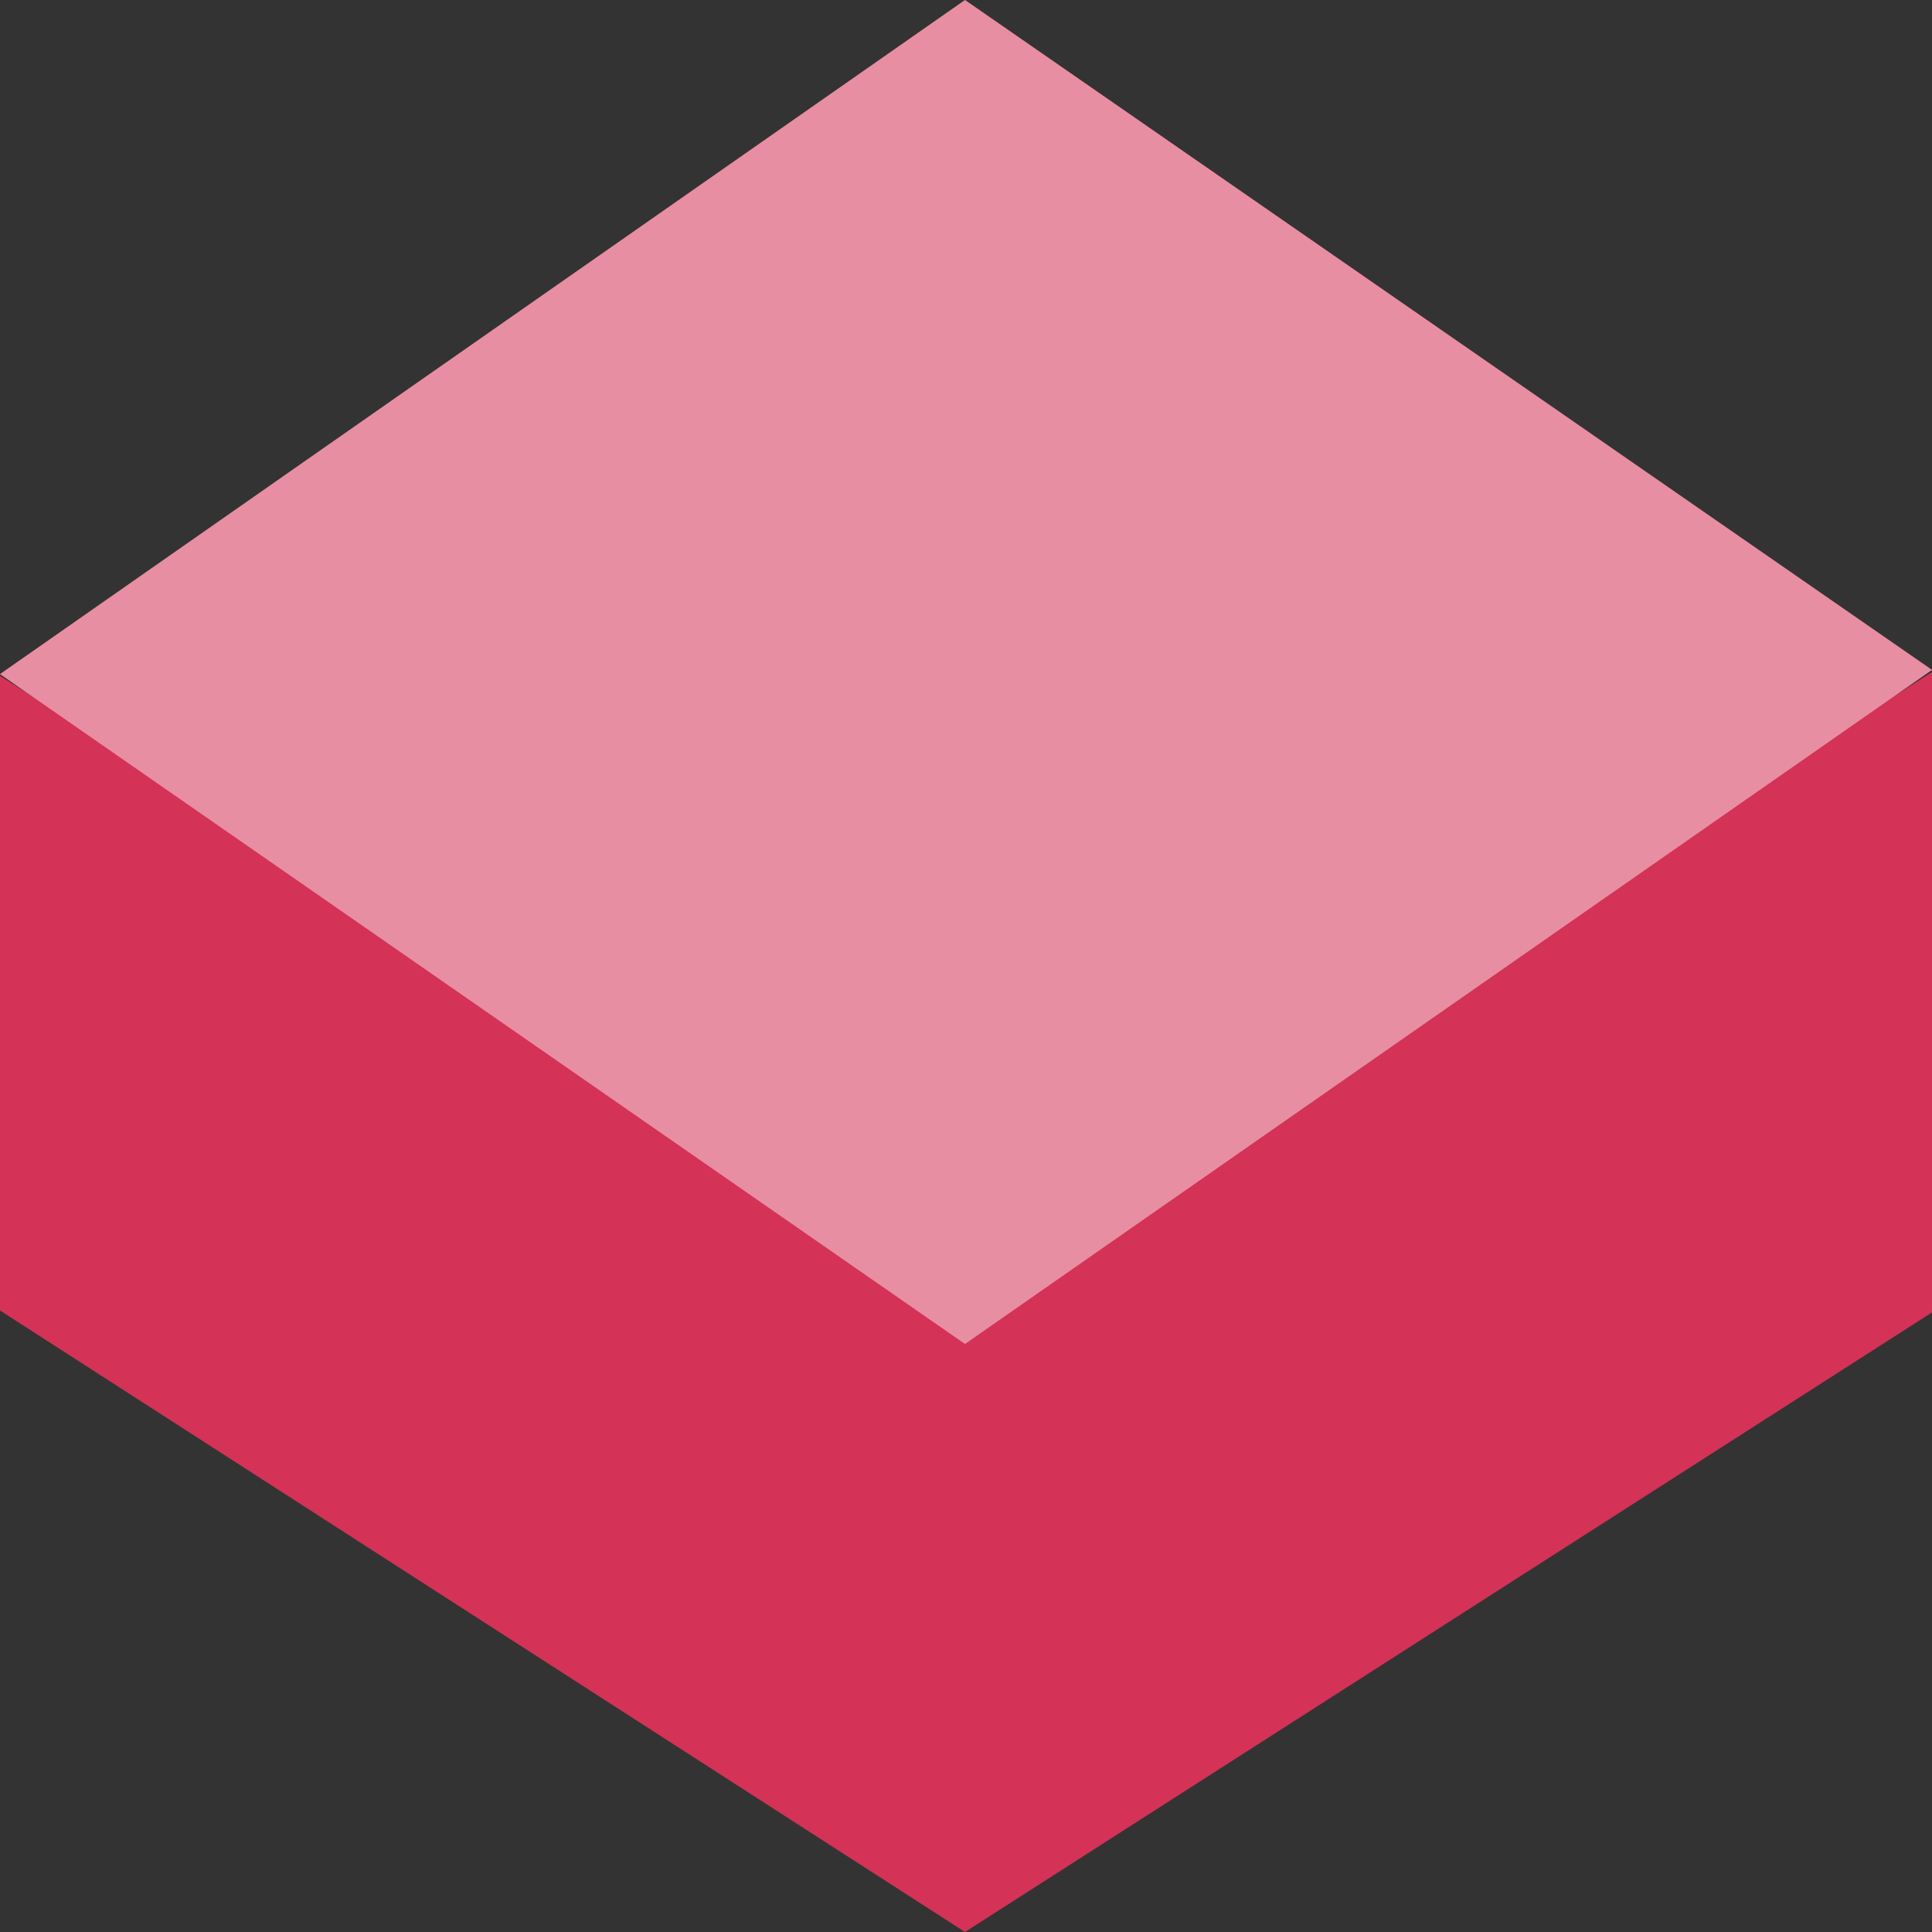 <svg width="23" height="23" viewBox="0 0 23 23" fill="none" xmlns="http://www.w3.org/2000/svg">
<rect x="0" y="0" width="23" height="23" fill="#333333" stroke="none"/>
<path d="M0 8.045L11.488 15.354L23 8V15.624L11.488 23L0 15.601V8.045Z" fill="#D43257"/>
<path d="M0 8.025L11.488 0L23 7.975L11.488 16L0 8.025Z" fill="#D43257"/>
<path opacity="0.45" d="M0 8.025L11.488 0L23 7.975L11.488 16L0 8.025Z" fill="white"/>
</svg>
